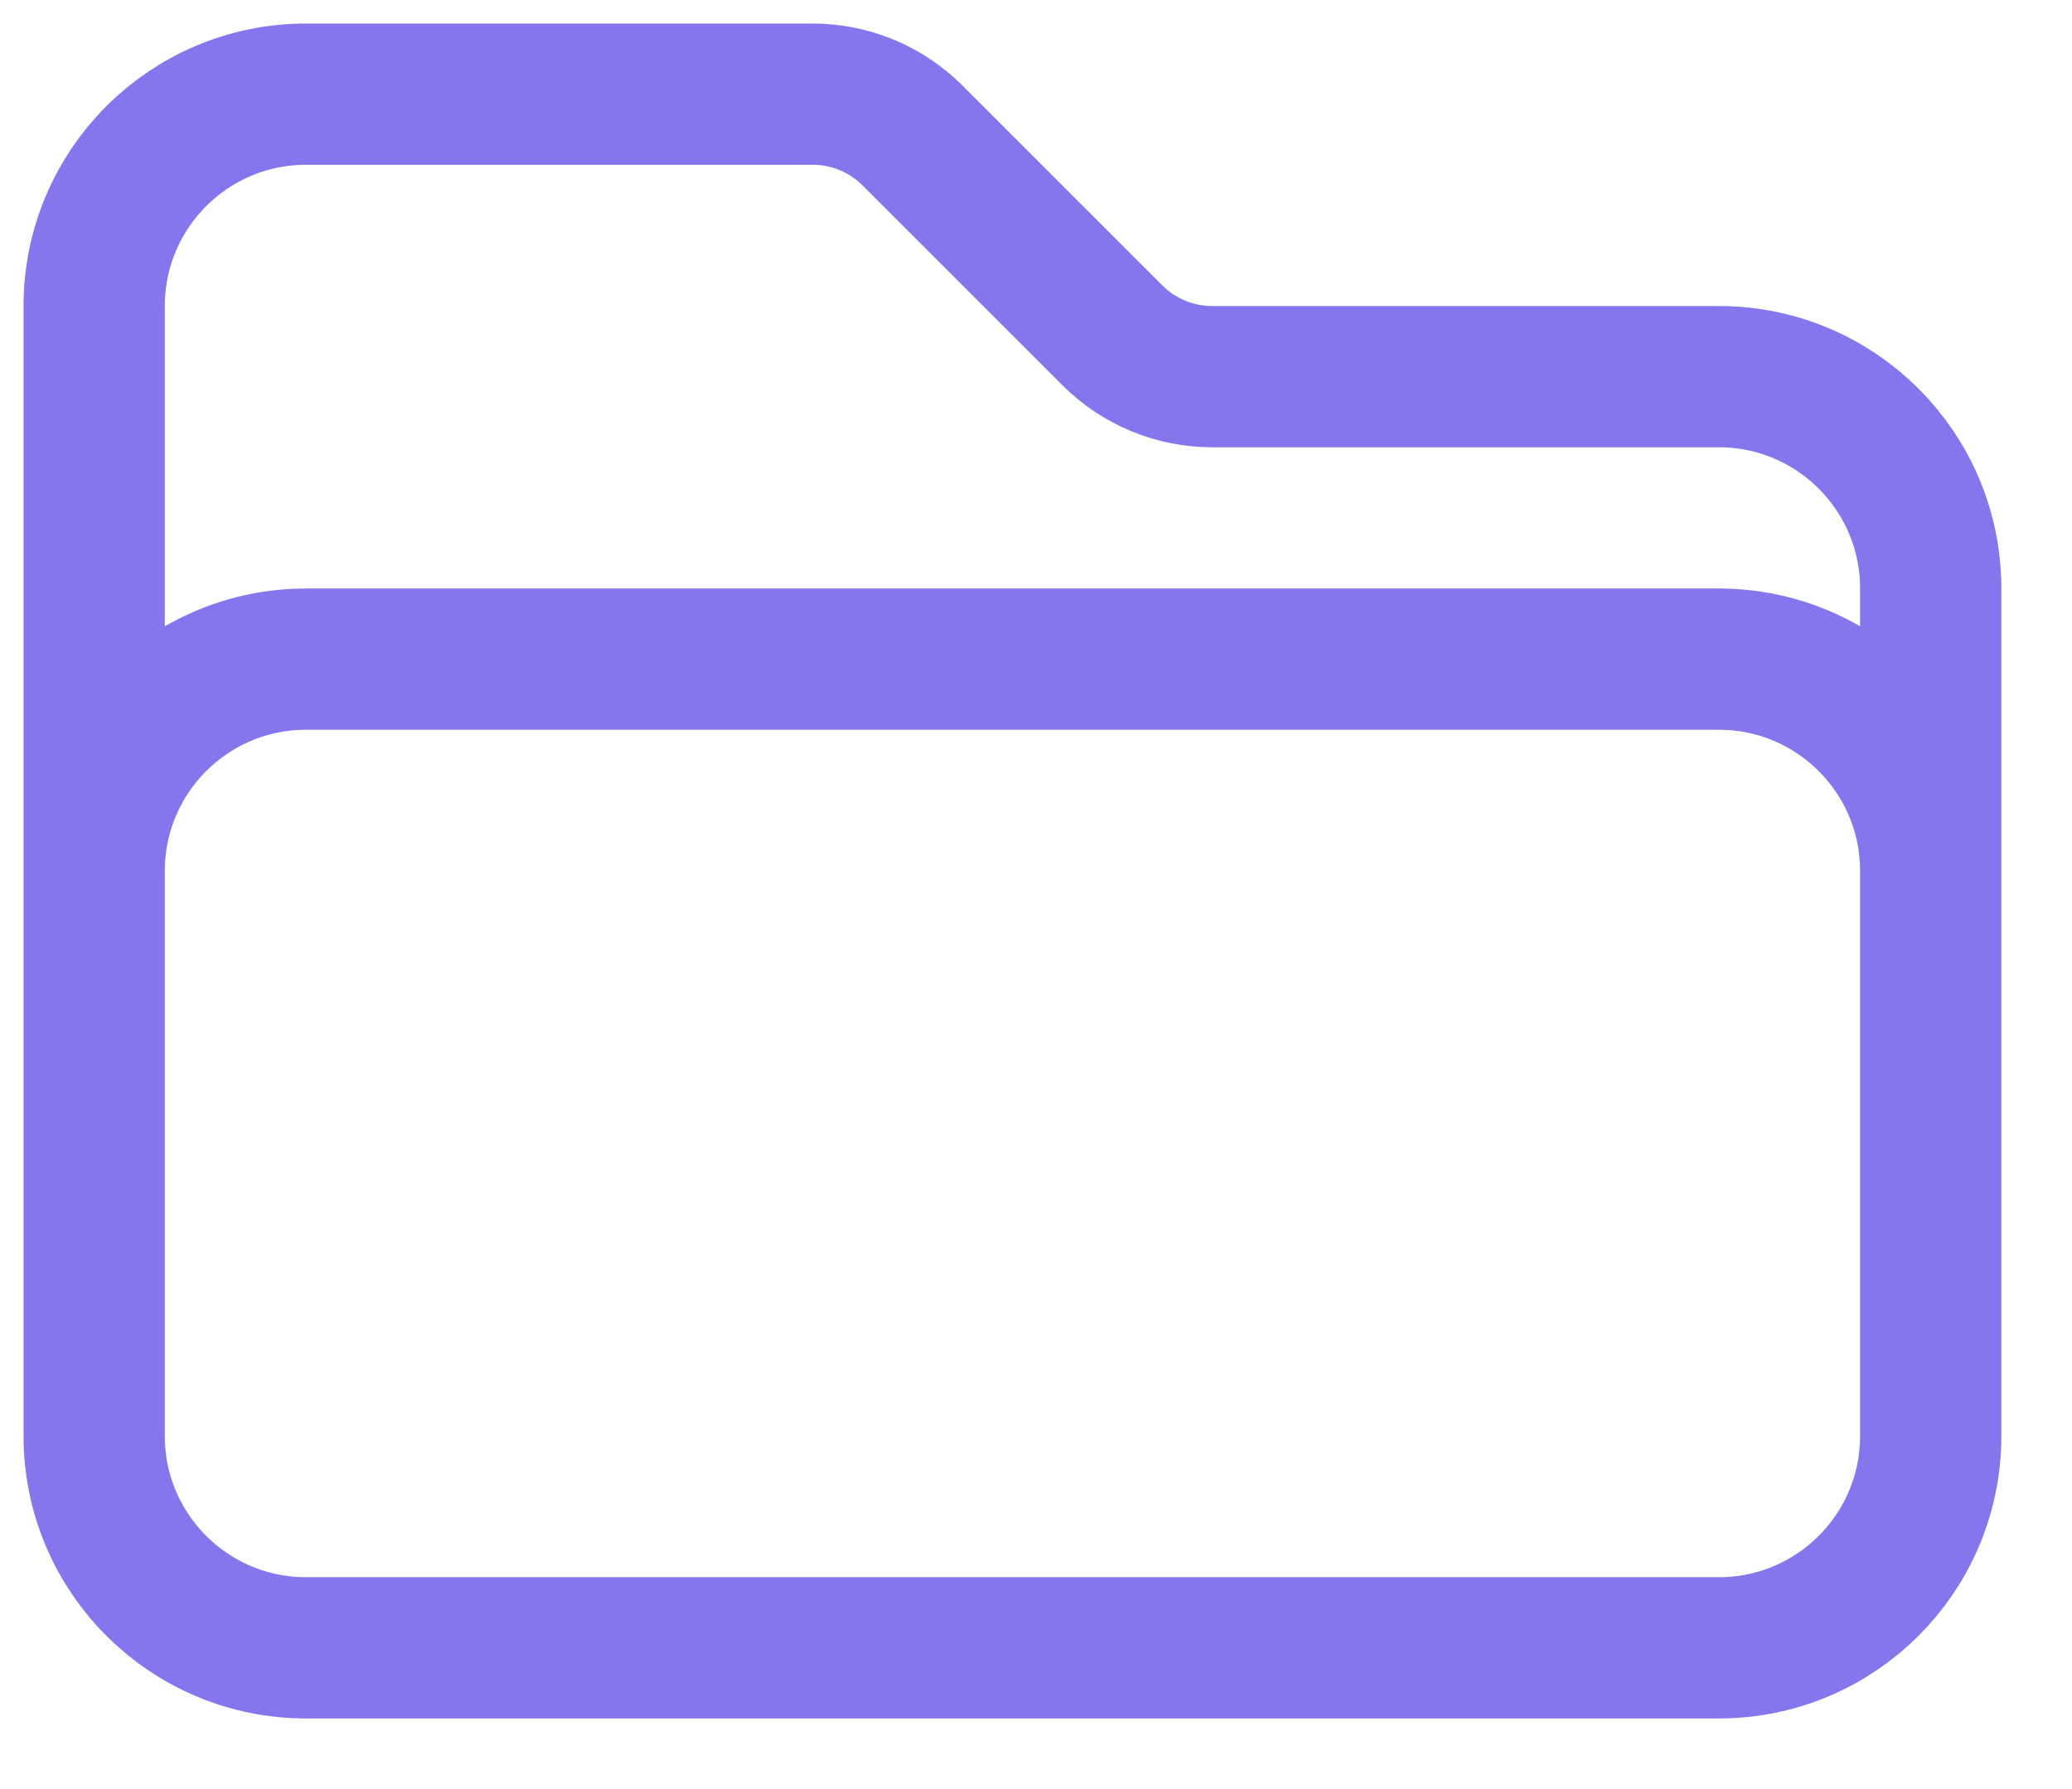 <?xml version="1.0" encoding="utf-8"?>
<svg xmlns="http://www.w3.org/2000/svg" fill="none" height="100%" overflow="visible" preserveAspectRatio="none" style="display: block;" viewBox="0 0 22 19" width="100%">
<path d="M1 10V9.25C1 8.007 2.007 7 3.25 7H18.25C19.493 7 20.5 8.007 20.5 9.25V10M11.811 3.561L9.689 1.439C9.408 1.158 9.027 1 8.629 1H3.25C2.007 1 1 2.007 1 3.25V15.25C1 16.493 2.007 17.5 3.25 17.5H18.25C19.493 17.5 20.5 16.493 20.5 15.25V6.25C20.5 5.007 19.493 4 18.25 4H12.871C12.473 4 12.092 3.842 11.811 3.561Z" id="Vector" stroke="#8576EE" stroke-linecap="round" stroke-linejoin="round" stroke-width="1.5"/>
</svg>